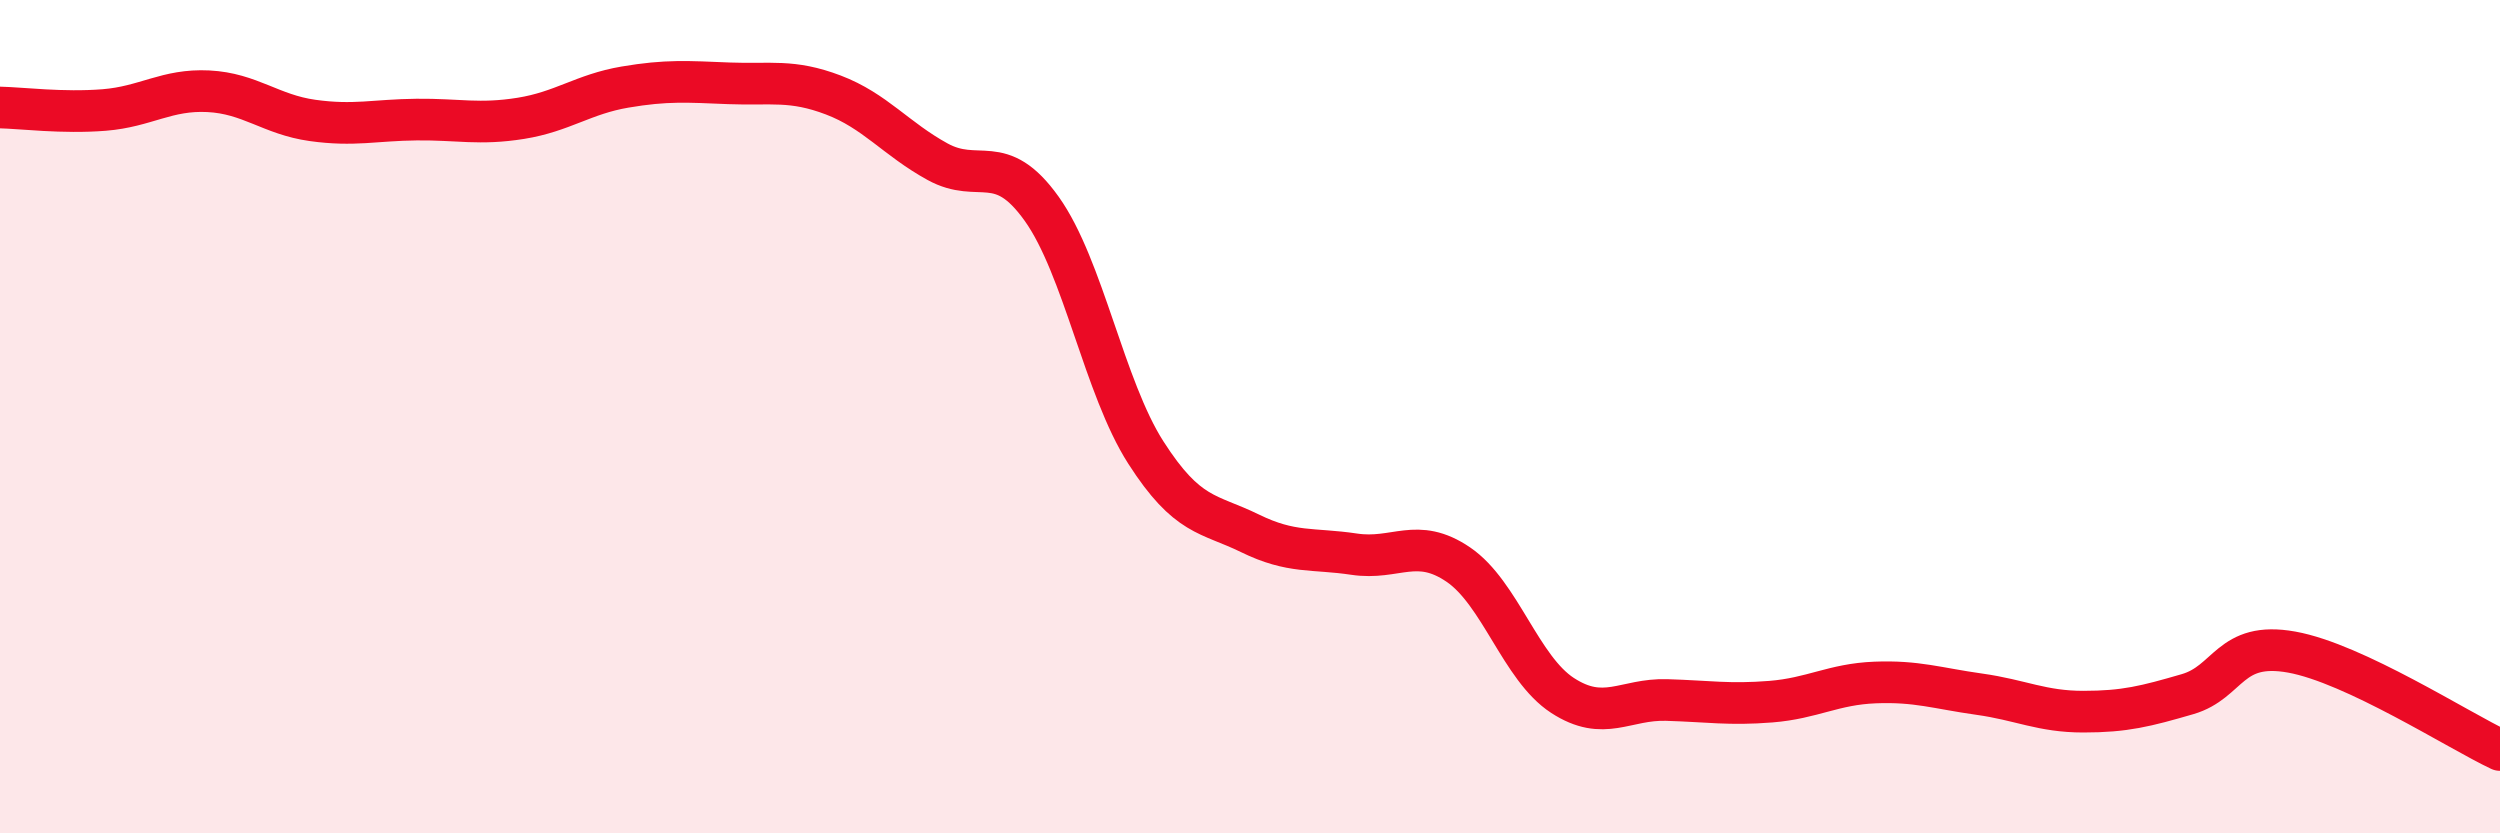 
    <svg width="60" height="20" viewBox="0 0 60 20" xmlns="http://www.w3.org/2000/svg">
      <path
        d="M 0,2.58 C 0.5,2.59 1.5,2.72 2.5,2.64 C 3.5,2.56 4,2.14 5,2.19 C 6,2.24 6.5,2.75 7.5,2.89 C 8.5,3.03 9,2.88 10,2.87 C 11,2.86 11.5,3 12.5,2.84 C 13.5,2.68 14,2.26 15,2.09 C 16,1.92 16.5,1.96 17.5,2 C 18.5,2.04 19,1.9 20,2.28 C 21,2.66 21.5,3.33 22.5,3.88 C 23.5,4.43 24,3.61 25,5.01 C 26,6.41 26.5,9.3 27.5,10.86 C 28.5,12.42 29,12.31 30,12.8 C 31,13.29 31.5,13.15 32.5,13.3 C 33.5,13.45 34,12.87 35,13.55 C 36,14.23 36.5,16.04 37.5,16.69 C 38.5,17.34 39,16.77 40,16.8 C 41,16.83 41.5,16.92 42.5,16.84 C 43.5,16.76 44,16.42 45,16.38 C 46,16.34 46.5,16.52 47.5,16.66 C 48.5,16.8 49,17.08 50,17.08 C 51,17.08 51.5,16.95 52.5,16.66 C 53.5,16.37 53.5,15.38 55,15.65 C 56.5,15.92 59,17.53 60,18L60 20L0 20Z"
        fill="#EB0A25"
        opacity="0.1"
        stroke-linecap="round"
        stroke-linejoin="round"
      />
      <path
        d="M 0,2.58 C 0.5,2.59 1.5,2.72 2.5,2.64 C 3.5,2.56 4,2.14 5,2.19 C 6,2.24 6.5,2.75 7.5,2.89 C 8.5,3.03 9,2.88 10,2.87 C 11,2.86 11.5,3 12.5,2.84 C 13.5,2.68 14,2.26 15,2.09 C 16,1.92 16.5,1.96 17.5,2 C 18.5,2.04 19,1.9 20,2.28 C 21,2.66 21.5,3.33 22.5,3.88 C 23.5,4.43 24,3.61 25,5.01 C 26,6.41 26.5,9.3 27.5,10.86 C 28.5,12.42 29,12.31 30,12.8 C 31,13.29 31.5,13.15 32.5,13.3 C 33.5,13.45 34,12.87 35,13.55 C 36,14.23 36.5,16.04 37.5,16.69 C 38.5,17.34 39,16.77 40,16.8 C 41,16.83 41.5,16.92 42.5,16.84 C 43.5,16.76 44,16.42 45,16.38 C 46,16.34 46.5,16.52 47.5,16.66 C 48.5,16.8 49,17.08 50,17.08 C 51,17.08 51.5,16.95 52.5,16.66 C 53.5,16.37 53.5,15.38 55,15.65 C 56.5,15.92 59,17.53 60,18"
        stroke="#EB0A25"
        stroke-width="1"
        fill="none"
        stroke-linecap="round"
        stroke-linejoin="round"
      />
    </svg>
  